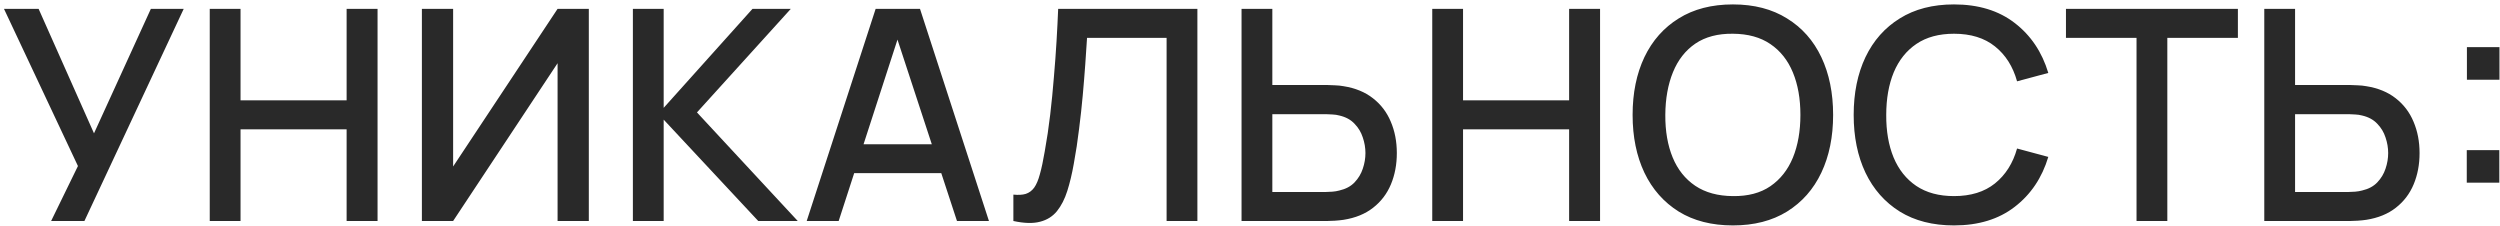 <?xml version="1.0" encoding="UTF-8"?> <svg xmlns="http://www.w3.org/2000/svg" width="543" height="49" viewBox="0 0 543 49" fill="none"><path d="M11.104 48L16.928 36.064L0.864 1.92H8.384L20.416 28.96L32.768 1.92H39.904L18.336 48H11.104ZM45.557 48V1.92H52.245V21.792H75.285V1.92H82.005V48H75.285V28.096H52.245V48H45.557ZM127.891 48H121.107V13.728L98.419 48H91.635V1.92H98.419V36.16L121.107 1.92H127.891V48ZM137.462 48V1.92H144.15V23.424L163.446 1.92H171.766L151.382 24.416L173.271 48H164.694L144.15 25.984V48H137.462ZM175.215 48L190.191 1.92H199.823L214.799 48H207.855L194.063 5.952H195.791L182.159 48H175.215ZM182.991 37.6V31.328H207.055V37.6H182.991ZM220.105 48V42.272C221.193 42.379 222.089 42.325 222.793 42.112C223.518 41.877 224.126 41.429 224.617 40.768C225.108 40.085 225.524 39.104 225.865 37.824C226.228 36.544 226.58 34.891 226.921 32.864C227.39 30.283 227.785 27.627 228.105 24.896C228.425 22.165 228.692 19.456 228.905 16.768C229.14 14.059 229.332 11.445 229.481 8.928C229.63 6.411 229.748 4.075 229.833 1.92H260.073V48H253.385V8.224H236.105C235.998 9.931 235.87 11.84 235.721 13.952C235.572 16.064 235.39 18.304 235.177 20.672C234.964 23.04 234.697 25.483 234.377 28C234.078 30.517 233.694 33.045 233.225 35.584C232.841 37.76 232.372 39.723 231.817 41.472C231.262 43.221 230.516 44.683 229.577 45.856C228.638 47.008 227.412 47.776 225.897 48.16C224.382 48.565 222.452 48.512 220.105 48ZM269.663 48V1.92H276.351V18.464H288.287C288.714 18.464 289.258 18.485 289.919 18.528C290.602 18.549 291.231 18.613 291.807 18.72C294.367 19.125 296.5 20 298.207 21.344C299.935 22.688 301.226 24.384 302.079 26.432C302.954 28.48 303.391 30.752 303.391 33.248C303.391 35.723 302.964 37.984 302.111 40.032C301.258 42.08 299.967 43.776 298.239 45.12C296.532 46.464 294.388 47.339 291.807 47.744C291.231 47.829 290.612 47.893 289.951 47.936C289.29 47.979 288.735 48 288.287 48H269.663ZM276.351 41.696H288.031C288.436 41.696 288.895 41.675 289.407 41.632C289.94 41.589 290.442 41.504 290.911 41.376C292.298 41.056 293.396 40.469 294.207 39.616C295.039 38.741 295.636 37.749 295.999 36.64C296.383 35.509 296.575 34.379 296.575 33.248C296.575 32.117 296.383 30.987 295.999 29.856C295.636 28.725 295.039 27.733 294.207 26.88C293.396 26.005 292.298 25.408 290.911 25.088C290.442 24.96 289.94 24.885 289.407 24.864C288.895 24.821 288.436 24.8 288.031 24.8H276.351V41.696ZM311.085 48V1.92H317.773V21.792H340.813V1.92H347.533V48H340.813V28.096H317.773V48H311.085ZM376.394 48.96C371.786 48.96 367.861 47.957 364.618 45.952C361.376 43.925 358.89 41.109 357.162 37.504C355.456 33.899 354.602 29.717 354.602 24.96C354.602 20.203 355.456 16.021 357.162 12.416C358.89 8.811 361.376 6.005 364.618 4C367.861 1.973 371.786 0.96 376.394 0.96C380.981 0.96 384.896 1.973 388.138 4C391.402 6.005 393.888 8.811 395.594 12.416C397.301 16.021 398.154 20.203 398.154 24.96C398.154 29.717 397.301 33.899 395.594 37.504C393.888 41.109 391.402 43.925 388.138 45.952C384.896 47.957 380.981 48.96 376.394 48.96ZM376.394 42.592C379.658 42.635 382.368 41.92 384.522 40.448C386.698 38.955 388.33 36.885 389.418 34.24C390.506 31.573 391.05 28.48 391.05 24.96C391.05 21.44 390.506 18.368 389.418 15.744C388.33 13.099 386.698 11.04 384.522 9.568C382.368 8.096 379.658 7.349 376.394 7.328C373.13 7.285 370.41 8 368.234 9.472C366.08 10.944 364.458 13.013 363.37 15.68C362.282 18.347 361.728 21.44 361.706 24.96C361.685 28.48 362.218 31.563 363.306 34.208C364.394 36.832 366.026 38.88 368.202 40.352C370.4 41.824 373.13 42.571 376.394 42.592ZM424.41 48.96C419.802 48.96 415.876 47.957 412.634 45.952C409.391 43.925 406.906 41.109 405.178 37.504C403.471 33.899 402.618 29.717 402.618 24.96C402.618 20.203 403.471 16.021 405.178 12.416C406.906 8.811 409.391 6.005 412.634 4C415.876 1.973 419.802 0.96 424.41 0.96C429.722 0.96 434.116 2.304 437.594 4.992C441.092 7.68 443.524 11.296 444.89 15.84L438.106 17.664C437.21 14.443 435.61 11.915 433.306 10.08C431.023 8.245 428.058 7.328 424.41 7.328C421.146 7.328 418.426 8.064 416.25 9.536C414.074 11.008 412.431 13.067 411.322 15.712C410.234 18.357 409.69 21.44 409.69 24.96C409.668 28.48 410.202 31.563 411.29 34.208C412.399 36.853 414.042 38.912 416.218 40.384C418.415 41.856 421.146 42.592 424.41 42.592C428.058 42.592 431.023 41.675 433.306 39.84C435.61 37.984 437.21 35.456 438.106 32.256L444.89 34.08C443.524 38.624 441.092 42.24 437.594 44.928C434.116 47.616 429.722 48.96 424.41 48.96ZM464.055 48V8.224H448.727V1.92H486.071V8.224H470.743V48H464.055ZM491.801 48V1.92H498.489V18.464H510.425C510.851 18.464 511.395 18.485 512.057 18.528C512.739 18.549 513.369 18.613 513.945 18.72C516.505 19.125 518.638 20 520.345 21.344C522.073 22.688 523.363 24.384 524.217 26.432C525.091 28.48 525.529 30.752 525.529 33.248C525.529 35.723 525.102 37.984 524.249 40.032C523.395 42.08 522.105 43.776 520.377 45.12C518.67 46.464 516.526 47.339 513.945 47.744C513.369 47.829 512.75 47.893 512.089 47.936C511.427 47.979 510.873 48 510.425 48H491.801ZM498.489 41.696H510.169C510.574 41.696 511.033 41.675 511.545 41.632C512.078 41.589 512.579 41.504 513.049 41.376C514.435 41.056 515.534 40.469 516.345 39.616C517.177 38.741 517.774 37.749 518.137 36.64C518.521 35.509 518.713 34.379 518.713 33.248C518.713 32.117 518.521 30.987 518.137 29.856C517.774 28.725 517.177 27.733 516.345 26.88C515.534 26.005 514.435 25.408 513.049 25.088C512.579 24.96 512.078 24.885 511.545 24.864C511.033 24.821 510.574 24.8 510.169 24.8H498.489V41.696ZM535.782 39.68V32.608H542.854V39.68H535.782ZM535.814 17.312V10.24H542.886V17.312H535.814Z" fill="#292929"></path></svg> 